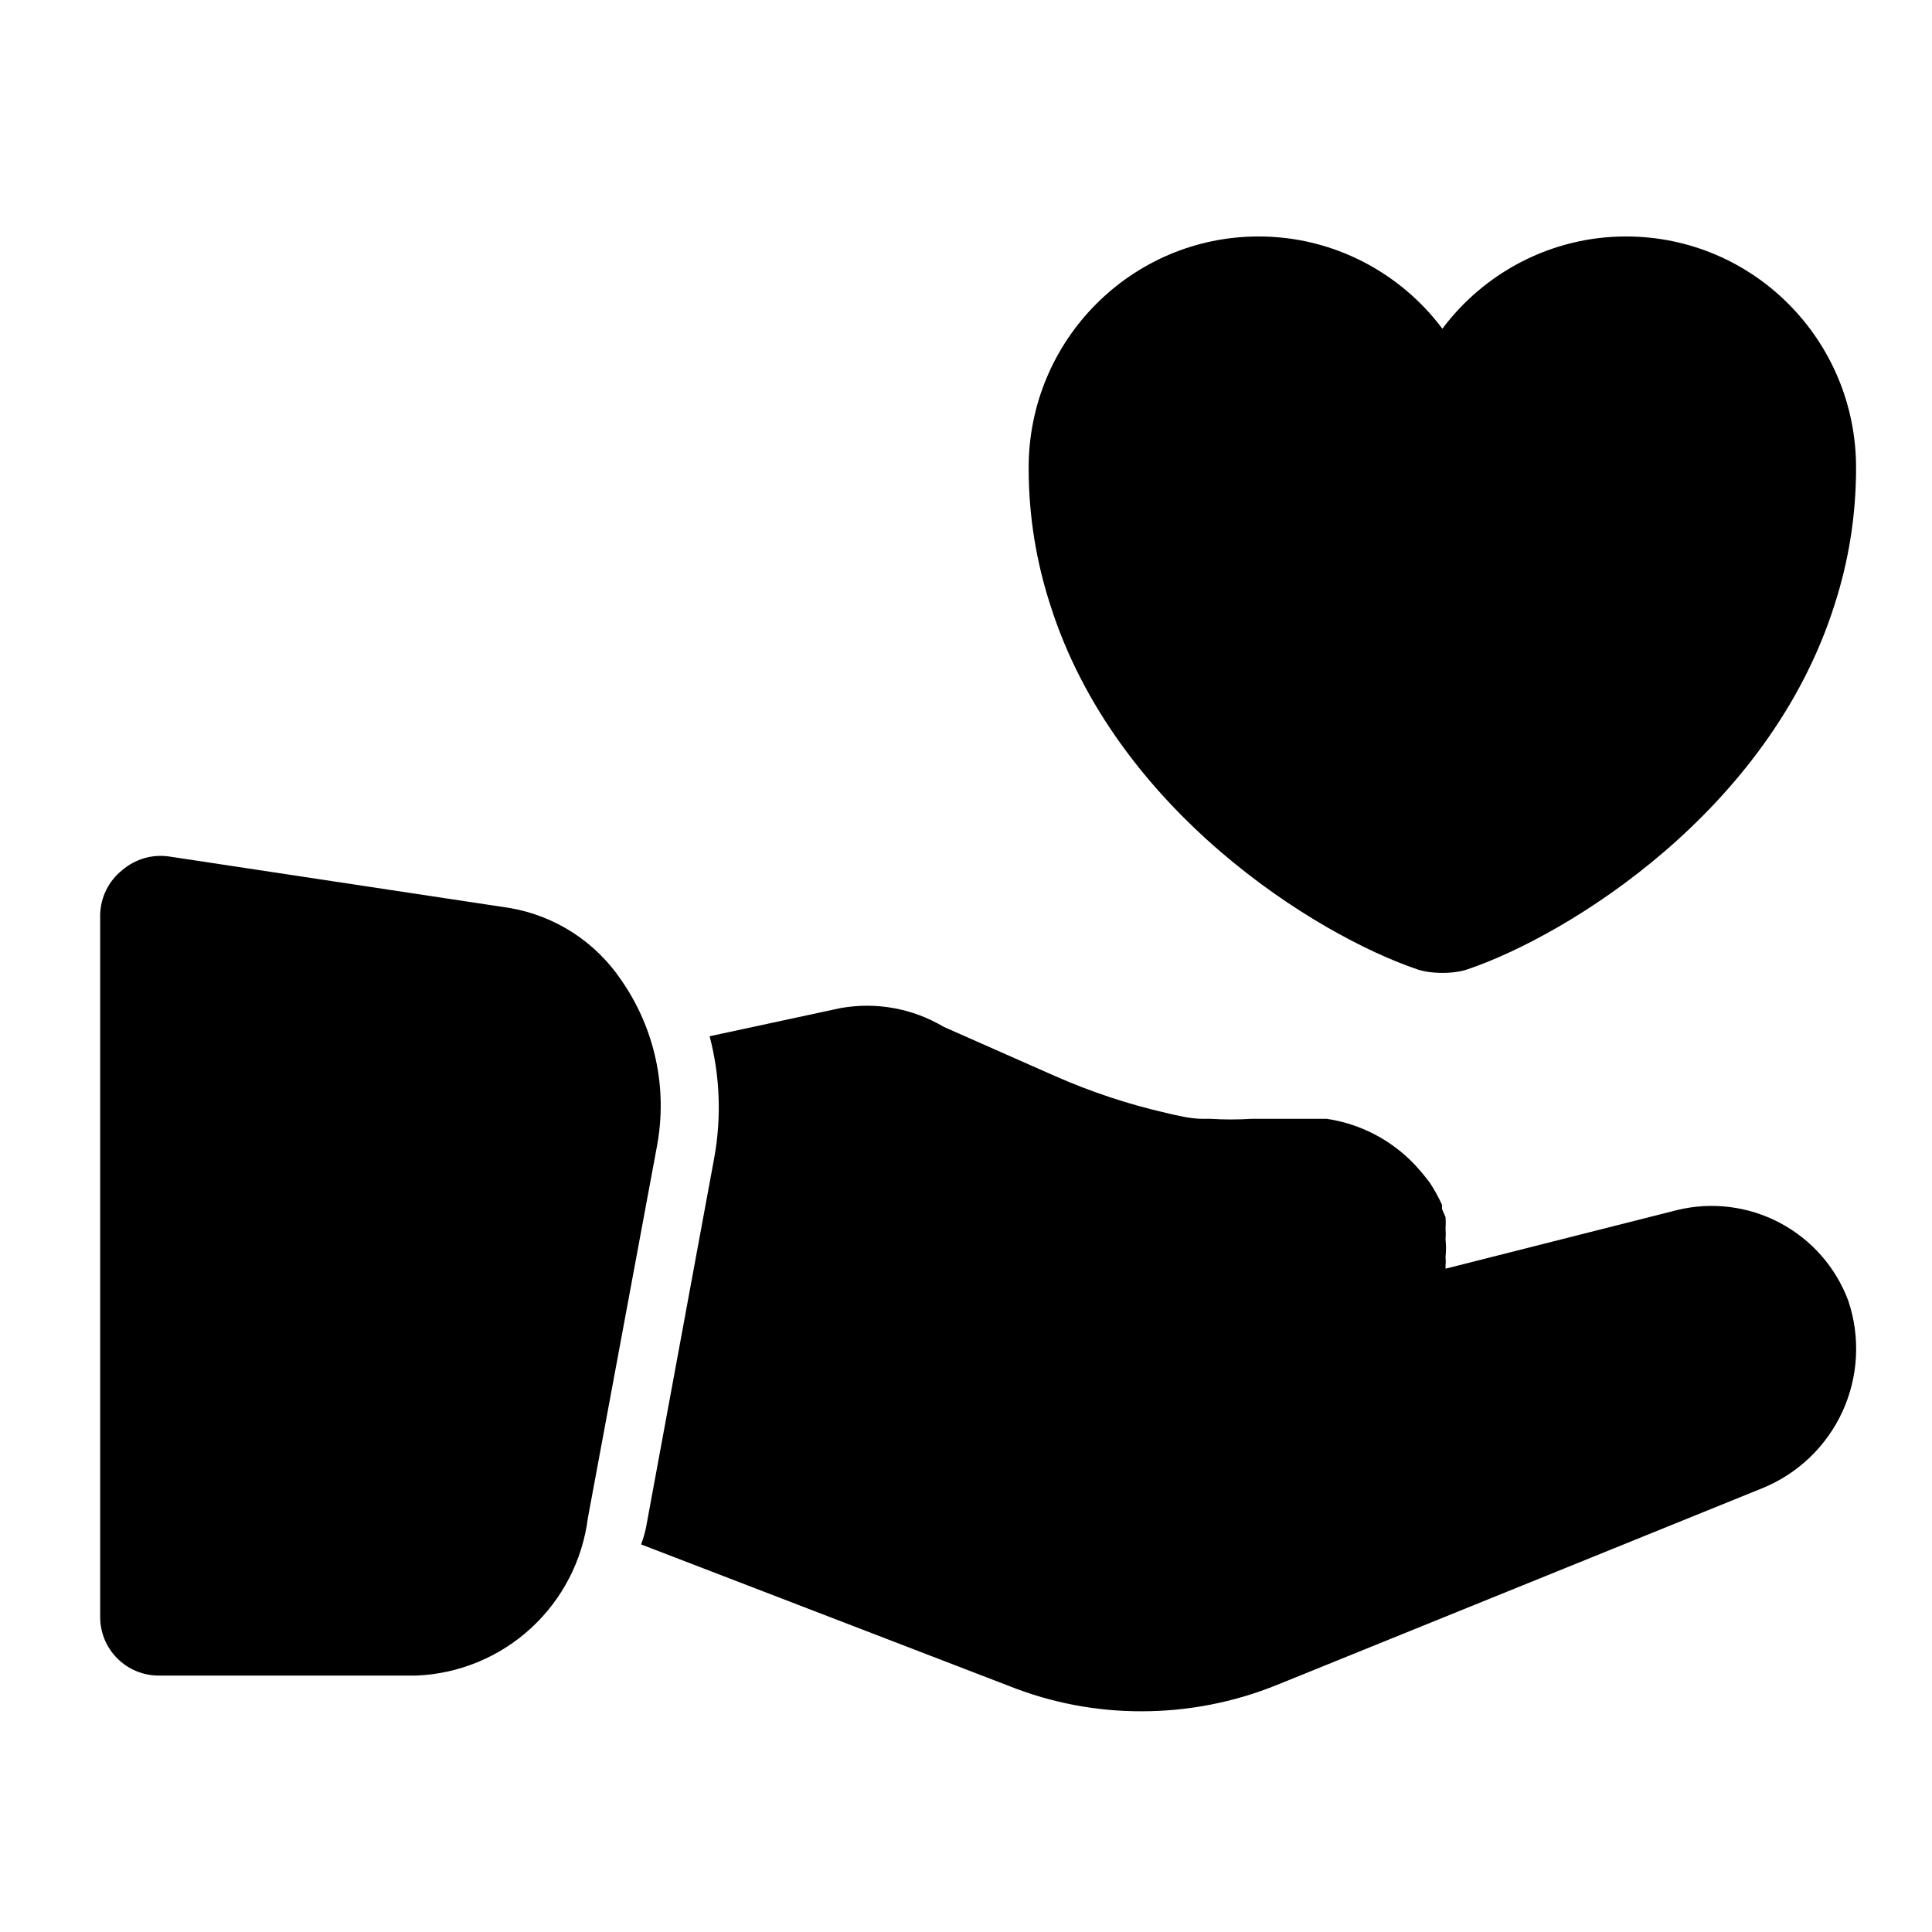 <?xml version="1.0" encoding="UTF-8"?>
<svg xmlns="http://www.w3.org/2000/svg" width="33" height="33" viewBox="0 0 33 33" fill="none">
  <path d="M10.611 16.74C10.394 16.418 10.113 16.142 9.787 15.931C9.46 15.719 9.094 15.576 8.711 15.51L2.891 14.63C2.749 14.609 2.604 14.618 2.466 14.658C2.328 14.698 2.2 14.767 2.091 14.86C1.976 14.951 1.882 15.066 1.816 15.198C1.751 15.329 1.715 15.473 1.711 15.62V27.62C1.711 27.886 1.816 28.14 2.004 28.327C2.191 28.515 2.446 28.62 2.711 28.62H7.111C7.838 28.591 8.532 28.304 9.068 27.812C9.605 27.319 9.949 26.653 10.041 25.93L11.221 19.58C11.313 19.09 11.307 18.587 11.202 18.099C11.097 17.611 10.896 17.149 10.611 16.74ZM31.571 22.22C31.358 21.647 30.942 21.173 30.401 20.887C29.861 20.601 29.234 20.524 28.641 20.67L24.691 21.67V21.62C24.696 21.57 24.696 21.52 24.691 21.47C24.701 21.37 24.701 21.27 24.691 21.17C24.696 21.11 24.696 21.05 24.691 20.99C24.696 20.924 24.696 20.857 24.691 20.79L24.631 20.65V20.58C24.571 20.448 24.501 20.321 24.421 20.2C24.343 20.096 24.26 19.996 24.171 19.9C23.771 19.474 23.239 19.196 22.661 19.11H21.381C21.145 19.125 20.907 19.125 20.671 19.11H20.541C20.341 19.11 20.131 19.06 19.921 19.01C19.269 18.861 18.633 18.65 18.021 18.38L16.121 17.54C15.589 17.223 14.96 17.109 14.351 17.22L12.121 17.7C12.298 18.376 12.325 19.083 12.201 19.77L11.031 26.11C11.01 26.202 10.983 26.292 10.951 26.38L17.241 28.8C17.96 29.086 18.727 29.232 19.501 29.23C20.293 29.23 21.077 29.077 21.811 28.78L30.101 25.42C30.707 25.174 31.197 24.706 31.47 24.112C31.743 23.517 31.779 22.841 31.571 22.22Z" fill="#72A4AC" style="fill:#72A4AC;fill:color(display-p3 0.447 0.643 0.674);fill-opacity:1;"></path>
  <path d="M27.774 4.039C26.495 4.039 25.35 4.661 24.637 5.615C23.923 4.661 22.778 4.039 21.499 4.039C19.33 4.039 17.57 5.806 17.57 7.989C17.57 8.83 17.705 9.607 17.938 10.328C19.054 13.861 22.496 15.974 24.199 16.554C24.439 16.639 24.835 16.639 25.075 16.554C26.778 15.974 30.219 13.861 31.336 10.328C31.569 9.607 31.703 8.83 31.703 7.989C31.703 5.806 29.944 4.039 27.774 4.039Z" fill="#146874" style="fill:#146874;fill:color(display-p3 0.078 0.408 0.455);fill-opacity:1;"></path>
</svg>
